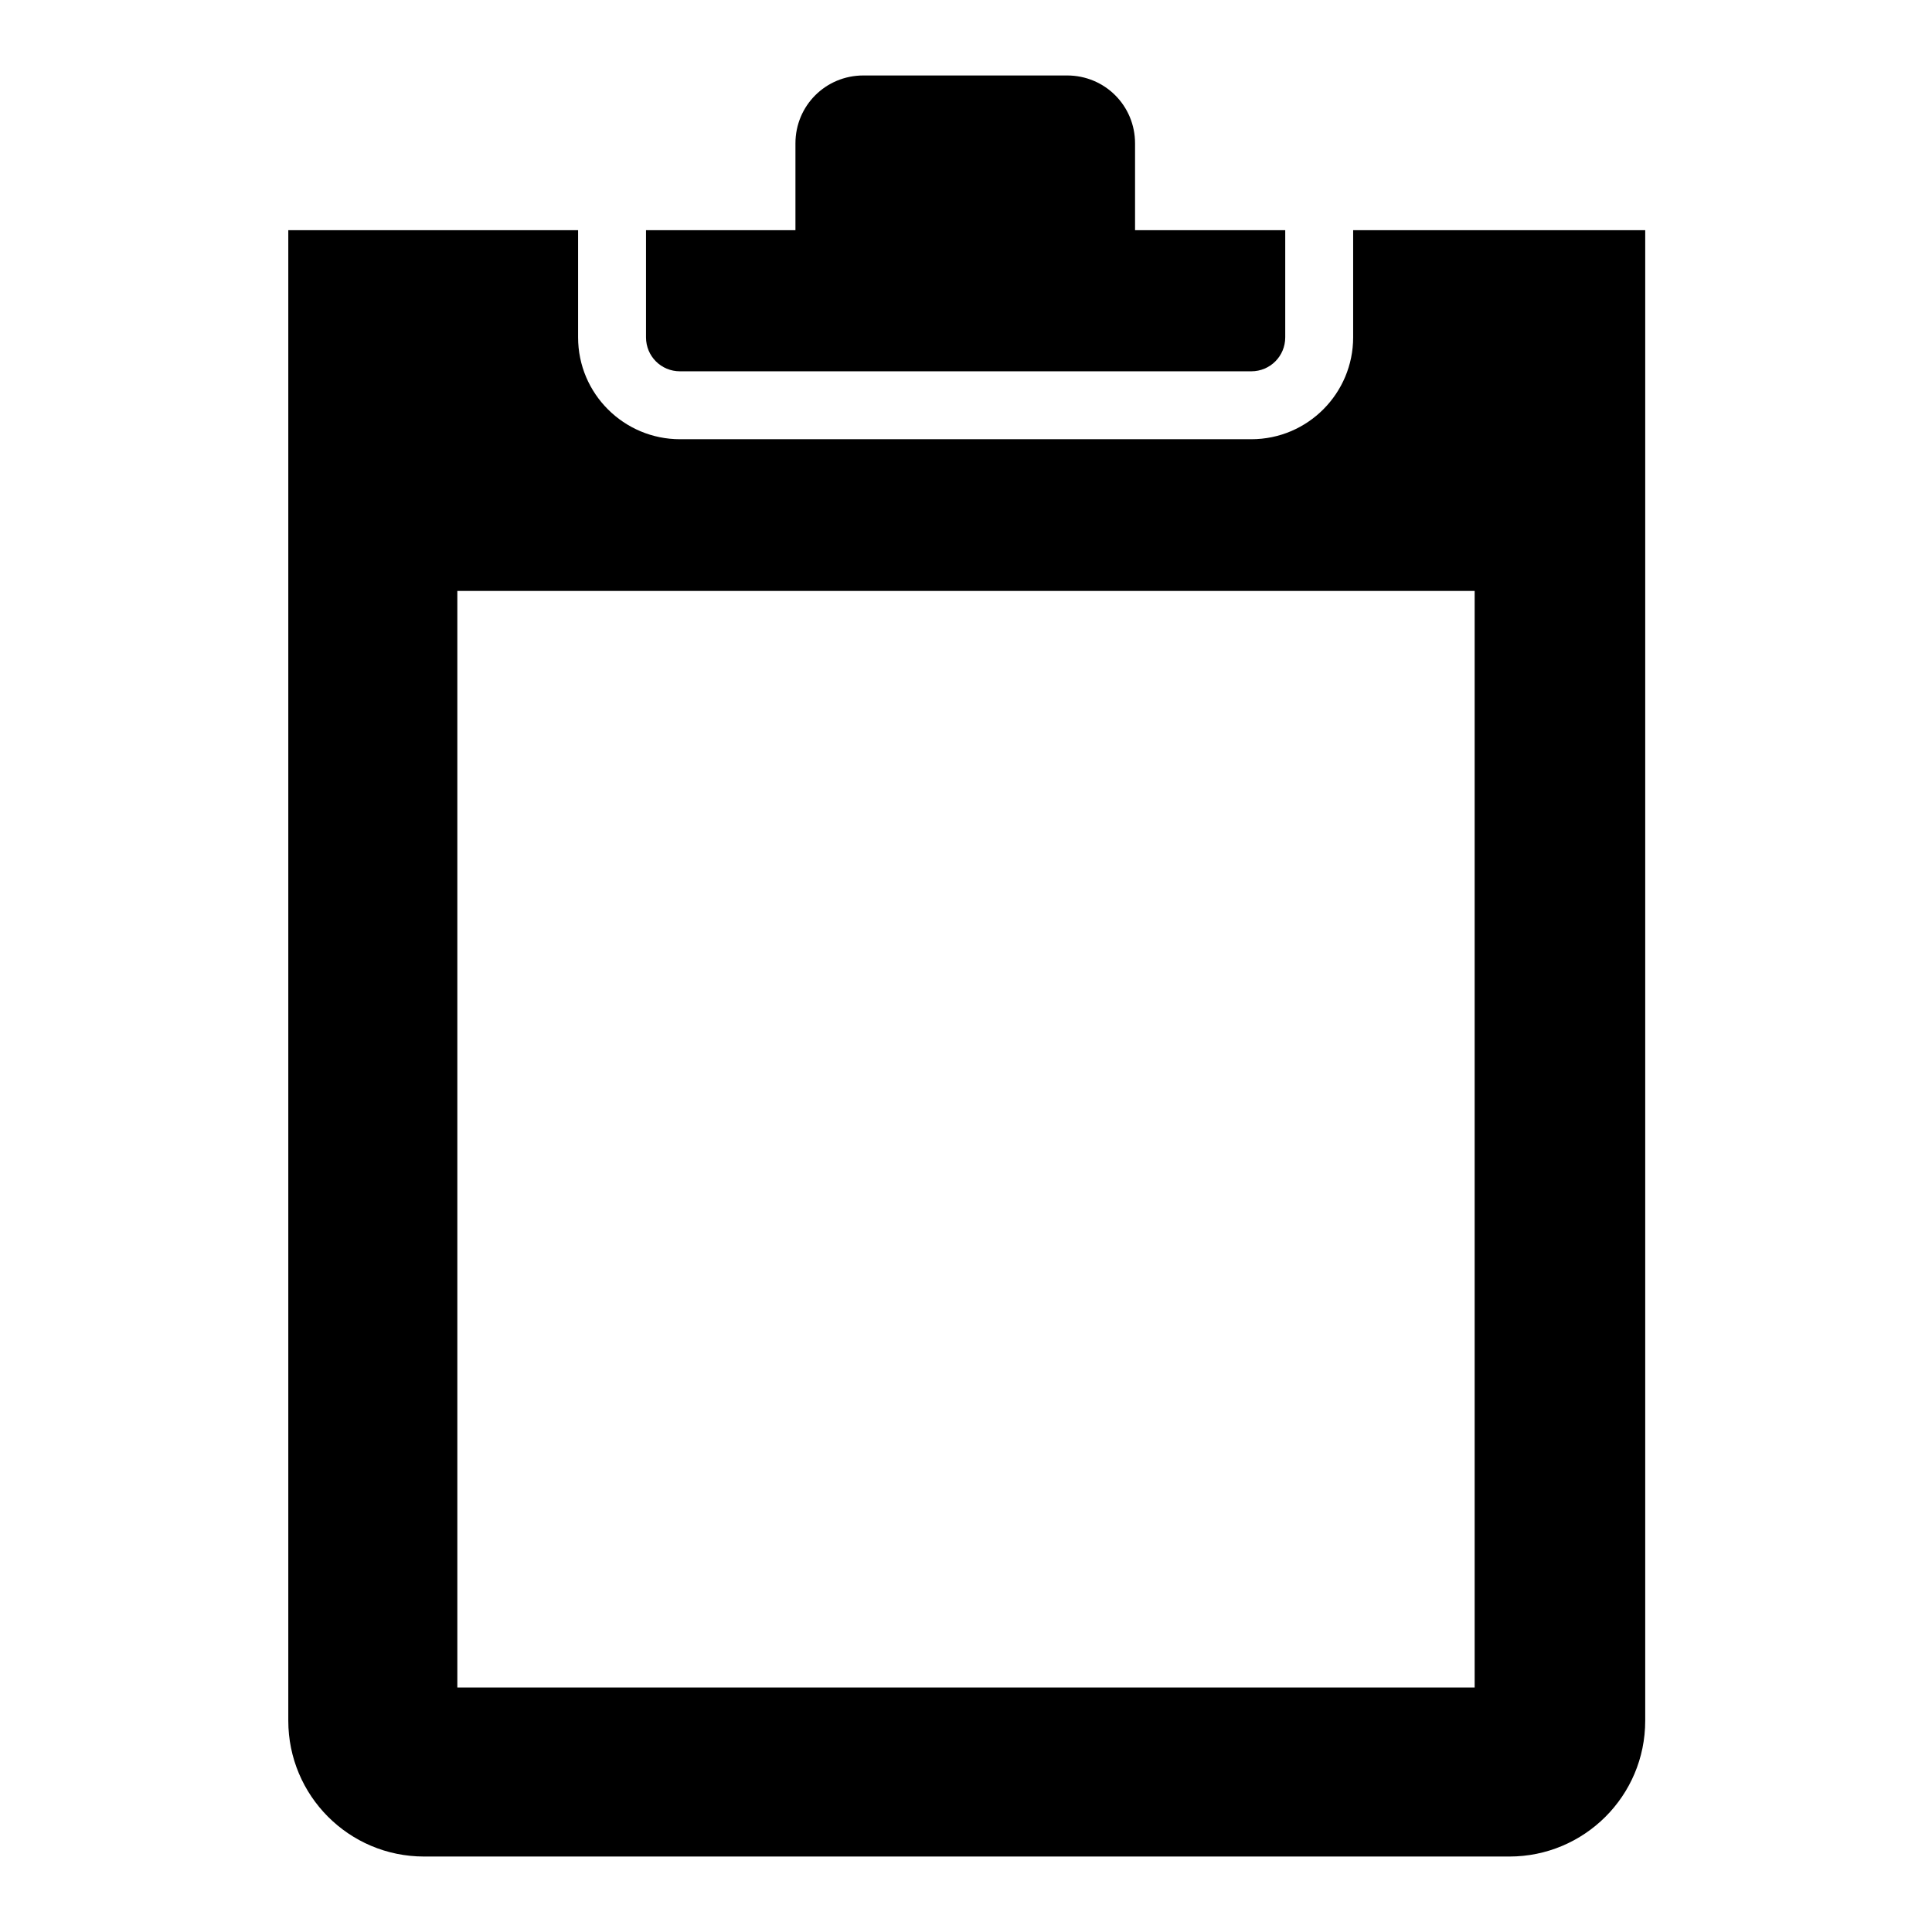 <?xml version="1.0" encoding="utf-8"?>
<!-- Svg Vector Icons : http://www.onlinewebfonts.com/icon -->
<!DOCTYPE svg PUBLIC "-//W3C//DTD SVG 1.1//EN" "http://www.w3.org/Graphics/SVG/1.1/DTD/svg11.dtd">
<svg version="1.1" xmlns="http://www.w3.org/2000/svg" xmlns:xlink="http://www.w3.org/1999/xlink" x="0px" y="0px" viewBox="0 0 256 256" enable-background="new 0 0 256 256" xml:space="preserve">
<g><g><g><g><g><path fill="#000000" d="M90.1,49.2h75.7c2.5,0,4.5-2,4.5-4.5V30.5h-19.9V19c0-5-4-9-9-9h-27c-5,0-9,4-9,9v11.5H85.6v14.2C85.6,47.2,87.6,49.2,90.1,49.2z"/><path fill="#000000" d="M179.3,30.5v14.2c0,7.4-6,13.5-13.5,13.5H90.1c-7.4,0-13.5-6-13.5-13.5V30.5H38.2V228c0,9.9,8,18,18,18h143.8c9.9,0,18-8,18-18V30.5H179.3z M195.4,223.6H60.6V78.3h134.8V223.6z"/></g></g></g><g></g><g></g><g></g><g></g><g></g><g></g><g></g><g></g><g></g><g></g><g></g><g></g><g></g><g></g><g></g></g></g>
</svg>